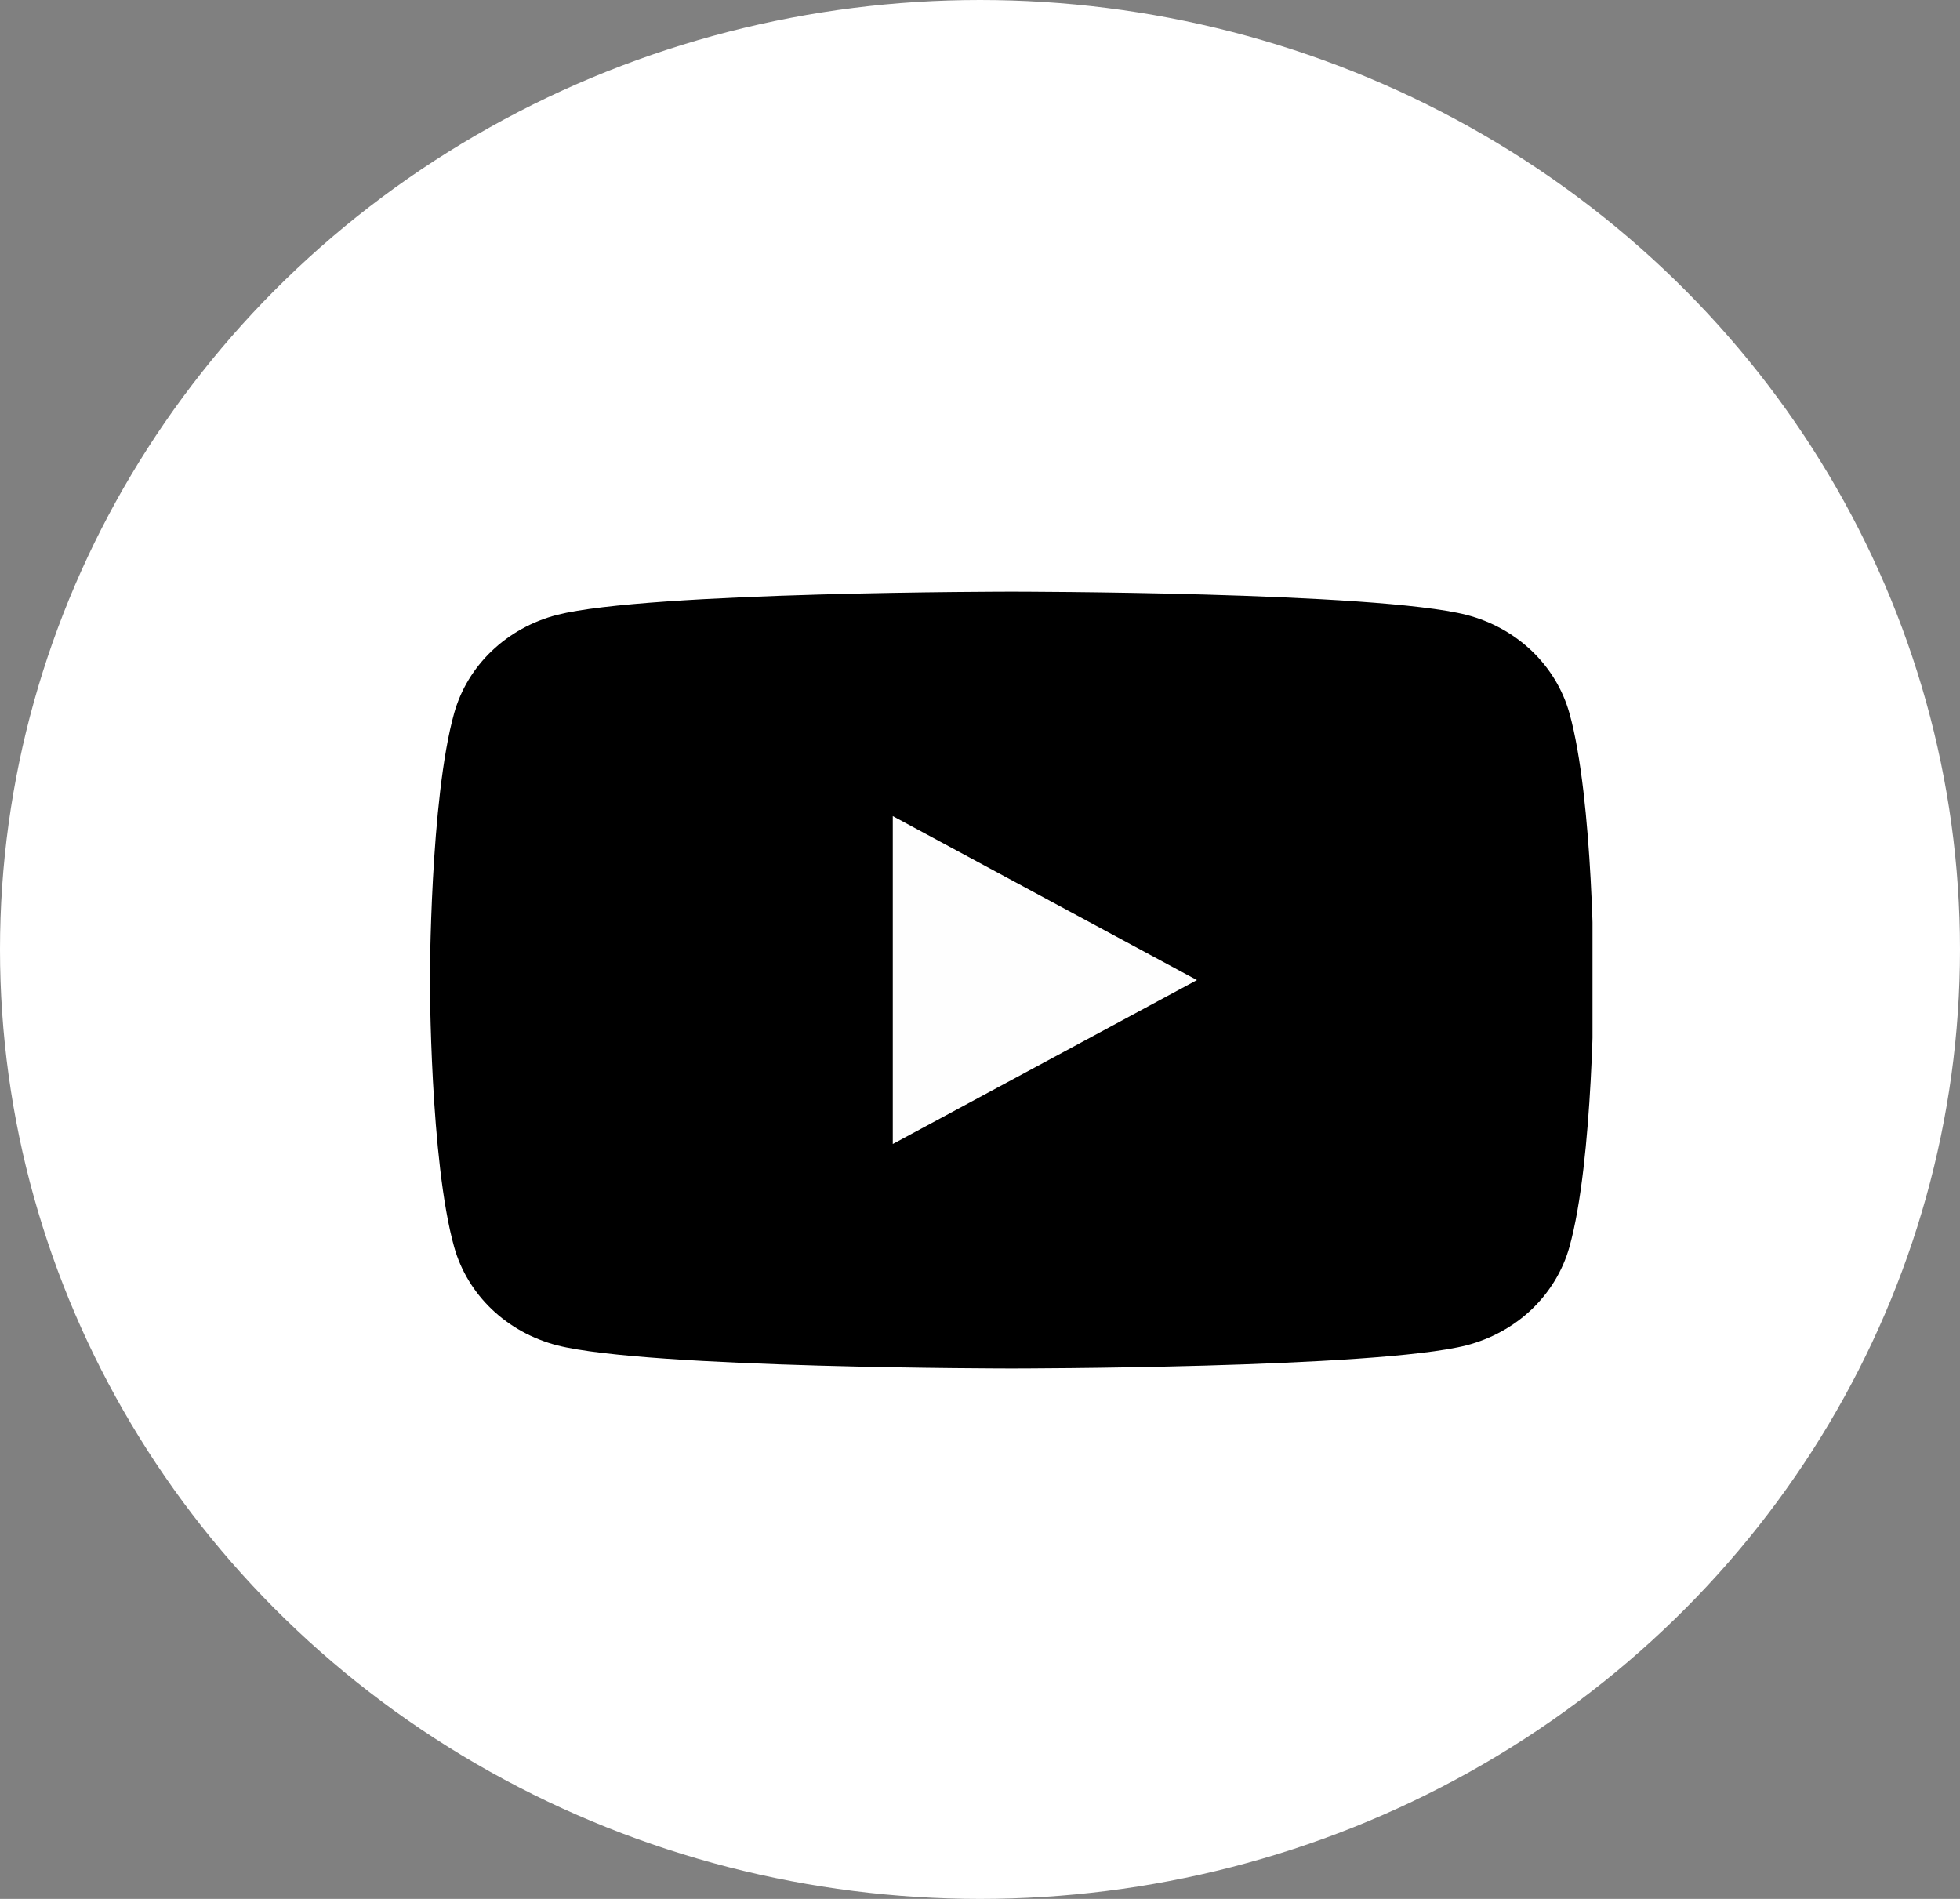 <?xml version="1.0" encoding="UTF-8"?>
<svg xmlns="http://www.w3.org/2000/svg" width="32" height="31" viewBox="0 0 32 31" fill="none">
  <rect x="0" y="0" width="32" height="31" fill="#808080" stroke="none"/>
  <ellipse cx="16" cy="15.5" rx="16" ry="15.5" fill="white"></ellipse>
  <g clip-path="url(#clip0_424_138)">
    <path d="M25.622 11.639C25.514 11.256 25.302 10.907 25.008 10.626C24.713 10.345 24.345 10.142 23.942 10.038C22.456 9.659 16.519 9.659 16.519 9.659C16.519 9.659 10.581 9.659 9.096 10.038C8.692 10.142 8.325 10.345 8.03 10.626C7.735 10.907 7.524 11.256 7.416 11.639C7.019 13.053 7.019 16 7.019 16C7.019 16 7.019 18.948 7.416 20.361C7.524 20.744 7.735 21.093 8.03 21.375C8.325 21.656 8.692 21.858 9.096 21.963C10.581 22.341 16.519 22.341 16.519 22.341C16.519 22.341 22.456 22.341 23.942 21.963C24.345 21.858 24.713 21.656 25.008 21.375C25.302 21.093 25.514 20.744 25.622 20.361C26.019 18.948 26.019 16 26.019 16C26.019 16 26.019 13.053 25.622 11.639Z" fill="black"></path>
    <path d="M14.576 18.676V13.323L19.542 16L14.576 18.676Z" fill="#FEFEFE"></path>
  </g>
  <defs>
    <clipPath id="clip0_424_138">
      <rect width="19" height="18" fill="white" transform="translate(7 7)"></rect>
    </clipPath>
  </defs>
</svg>
